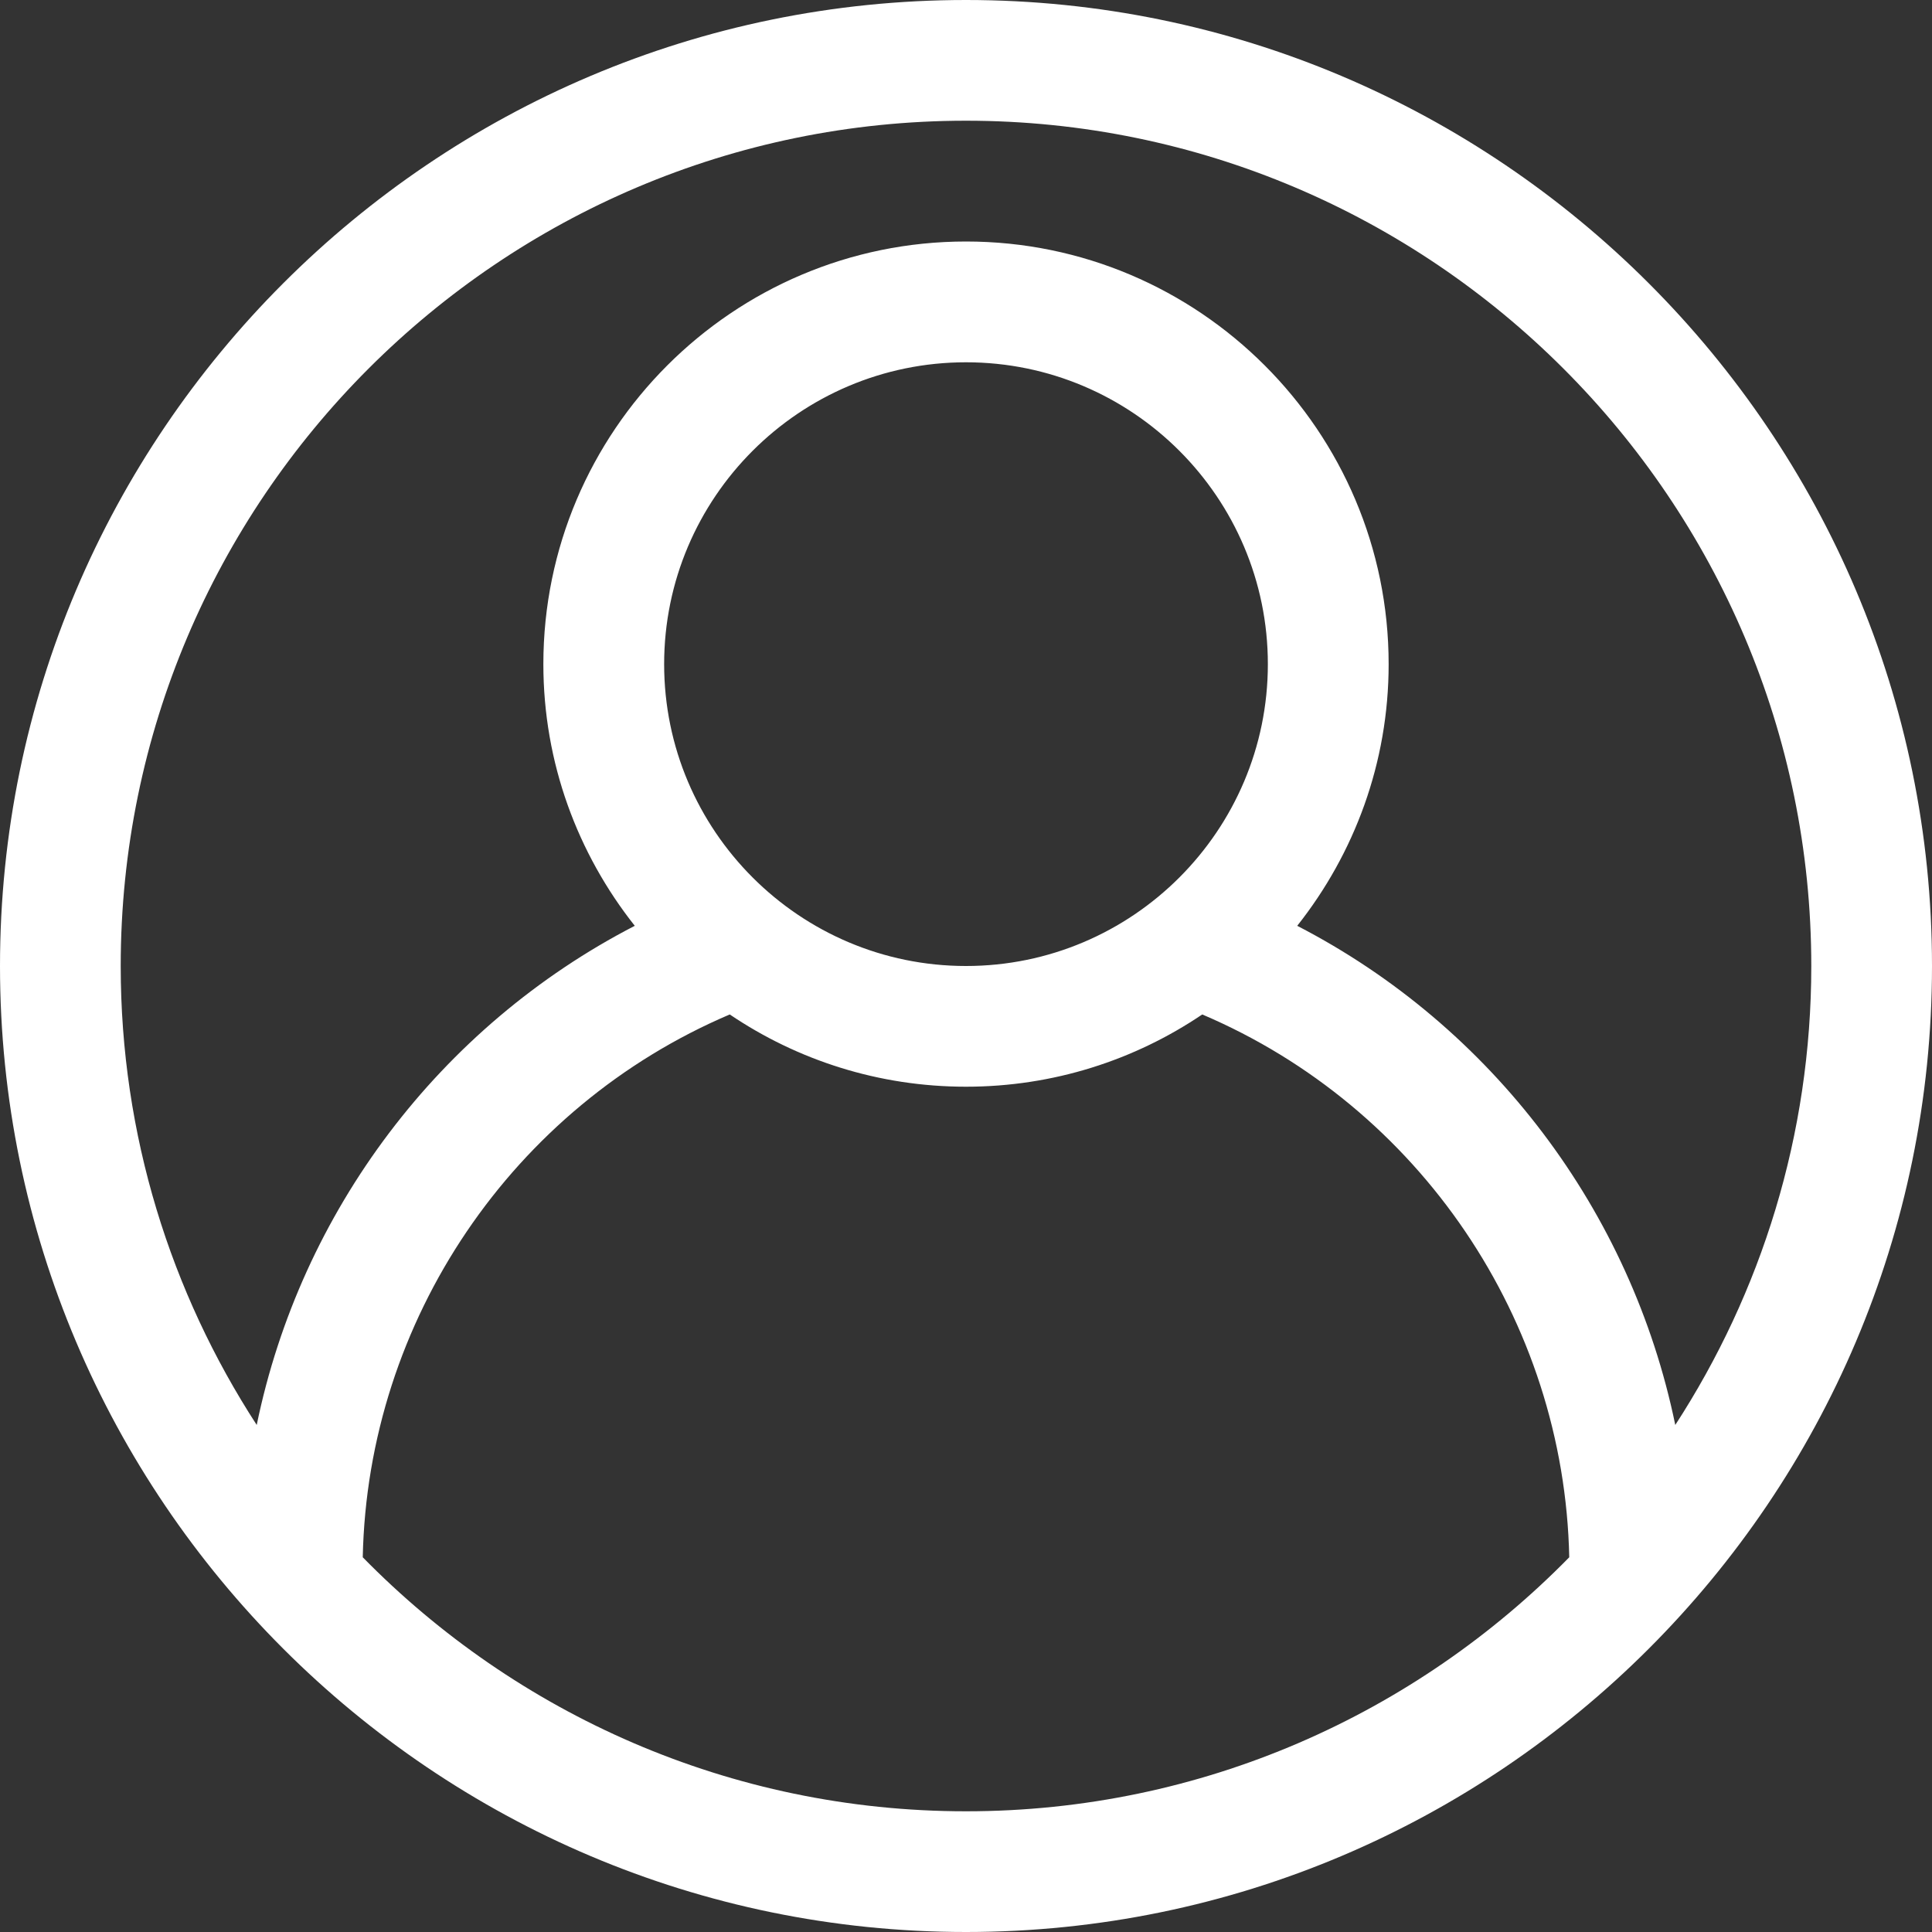 <svg width="25" height="25" viewBox="0 0 25 25" fill="none" xmlns="http://www.w3.org/2000/svg">
<rect x="0" y="0" width="25" height="25" fill="#333333" stroke="none"/>
<g clip-path="url(#clip0_401_898)">
<path d="M12.5 0C5.607 0 0 5.608 0 12.5C0 19.392 5.607 25 12.5 25C19.392 25 25 19.393 25 12.5C25 5.607 19.392 0 12.5 0ZM12.5 1.562C18.531 1.562 23.438 6.469 23.438 12.5C23.438 14.689 22.789 16.727 21.678 18.439C21.109 15.675 19.311 13.284 16.786 11.98C17.524 11.048 17.969 9.873 17.969 8.594C17.969 5.578 15.516 3.125 12.5 3.125C9.484 3.125 7.031 5.578 7.031 8.594C7.031 9.873 7.476 11.048 8.214 11.98C5.688 13.284 3.891 15.675 3.322 18.439C2.211 16.727 1.562 14.689 1.562 12.5C1.562 6.469 6.469 1.562 12.5 1.562ZM8.594 8.594C8.594 6.44 10.346 4.688 12.5 4.688C14.654 4.688 16.406 6.44 16.406 8.594C16.406 10.748 14.654 12.5 12.5 12.5C10.346 12.5 8.594 10.748 8.594 8.594ZM12.5 23.438C9.445 23.438 6.68 22.177 4.694 20.151C4.758 17.082 6.634 14.323 9.443 13.127C10.316 13.717 11.368 14.062 12.5 14.062C13.631 14.062 14.684 13.717 15.557 13.127C18.366 14.323 20.242 17.082 20.306 20.151C18.32 22.177 15.555 23.438 12.5 23.438Z" fill="white"/>
</g>
<defs>
<clipPath id="clip0_401_898">
<rect width="25" height="25" fill="white"/>
</clipPath>
</defs>
</svg>
